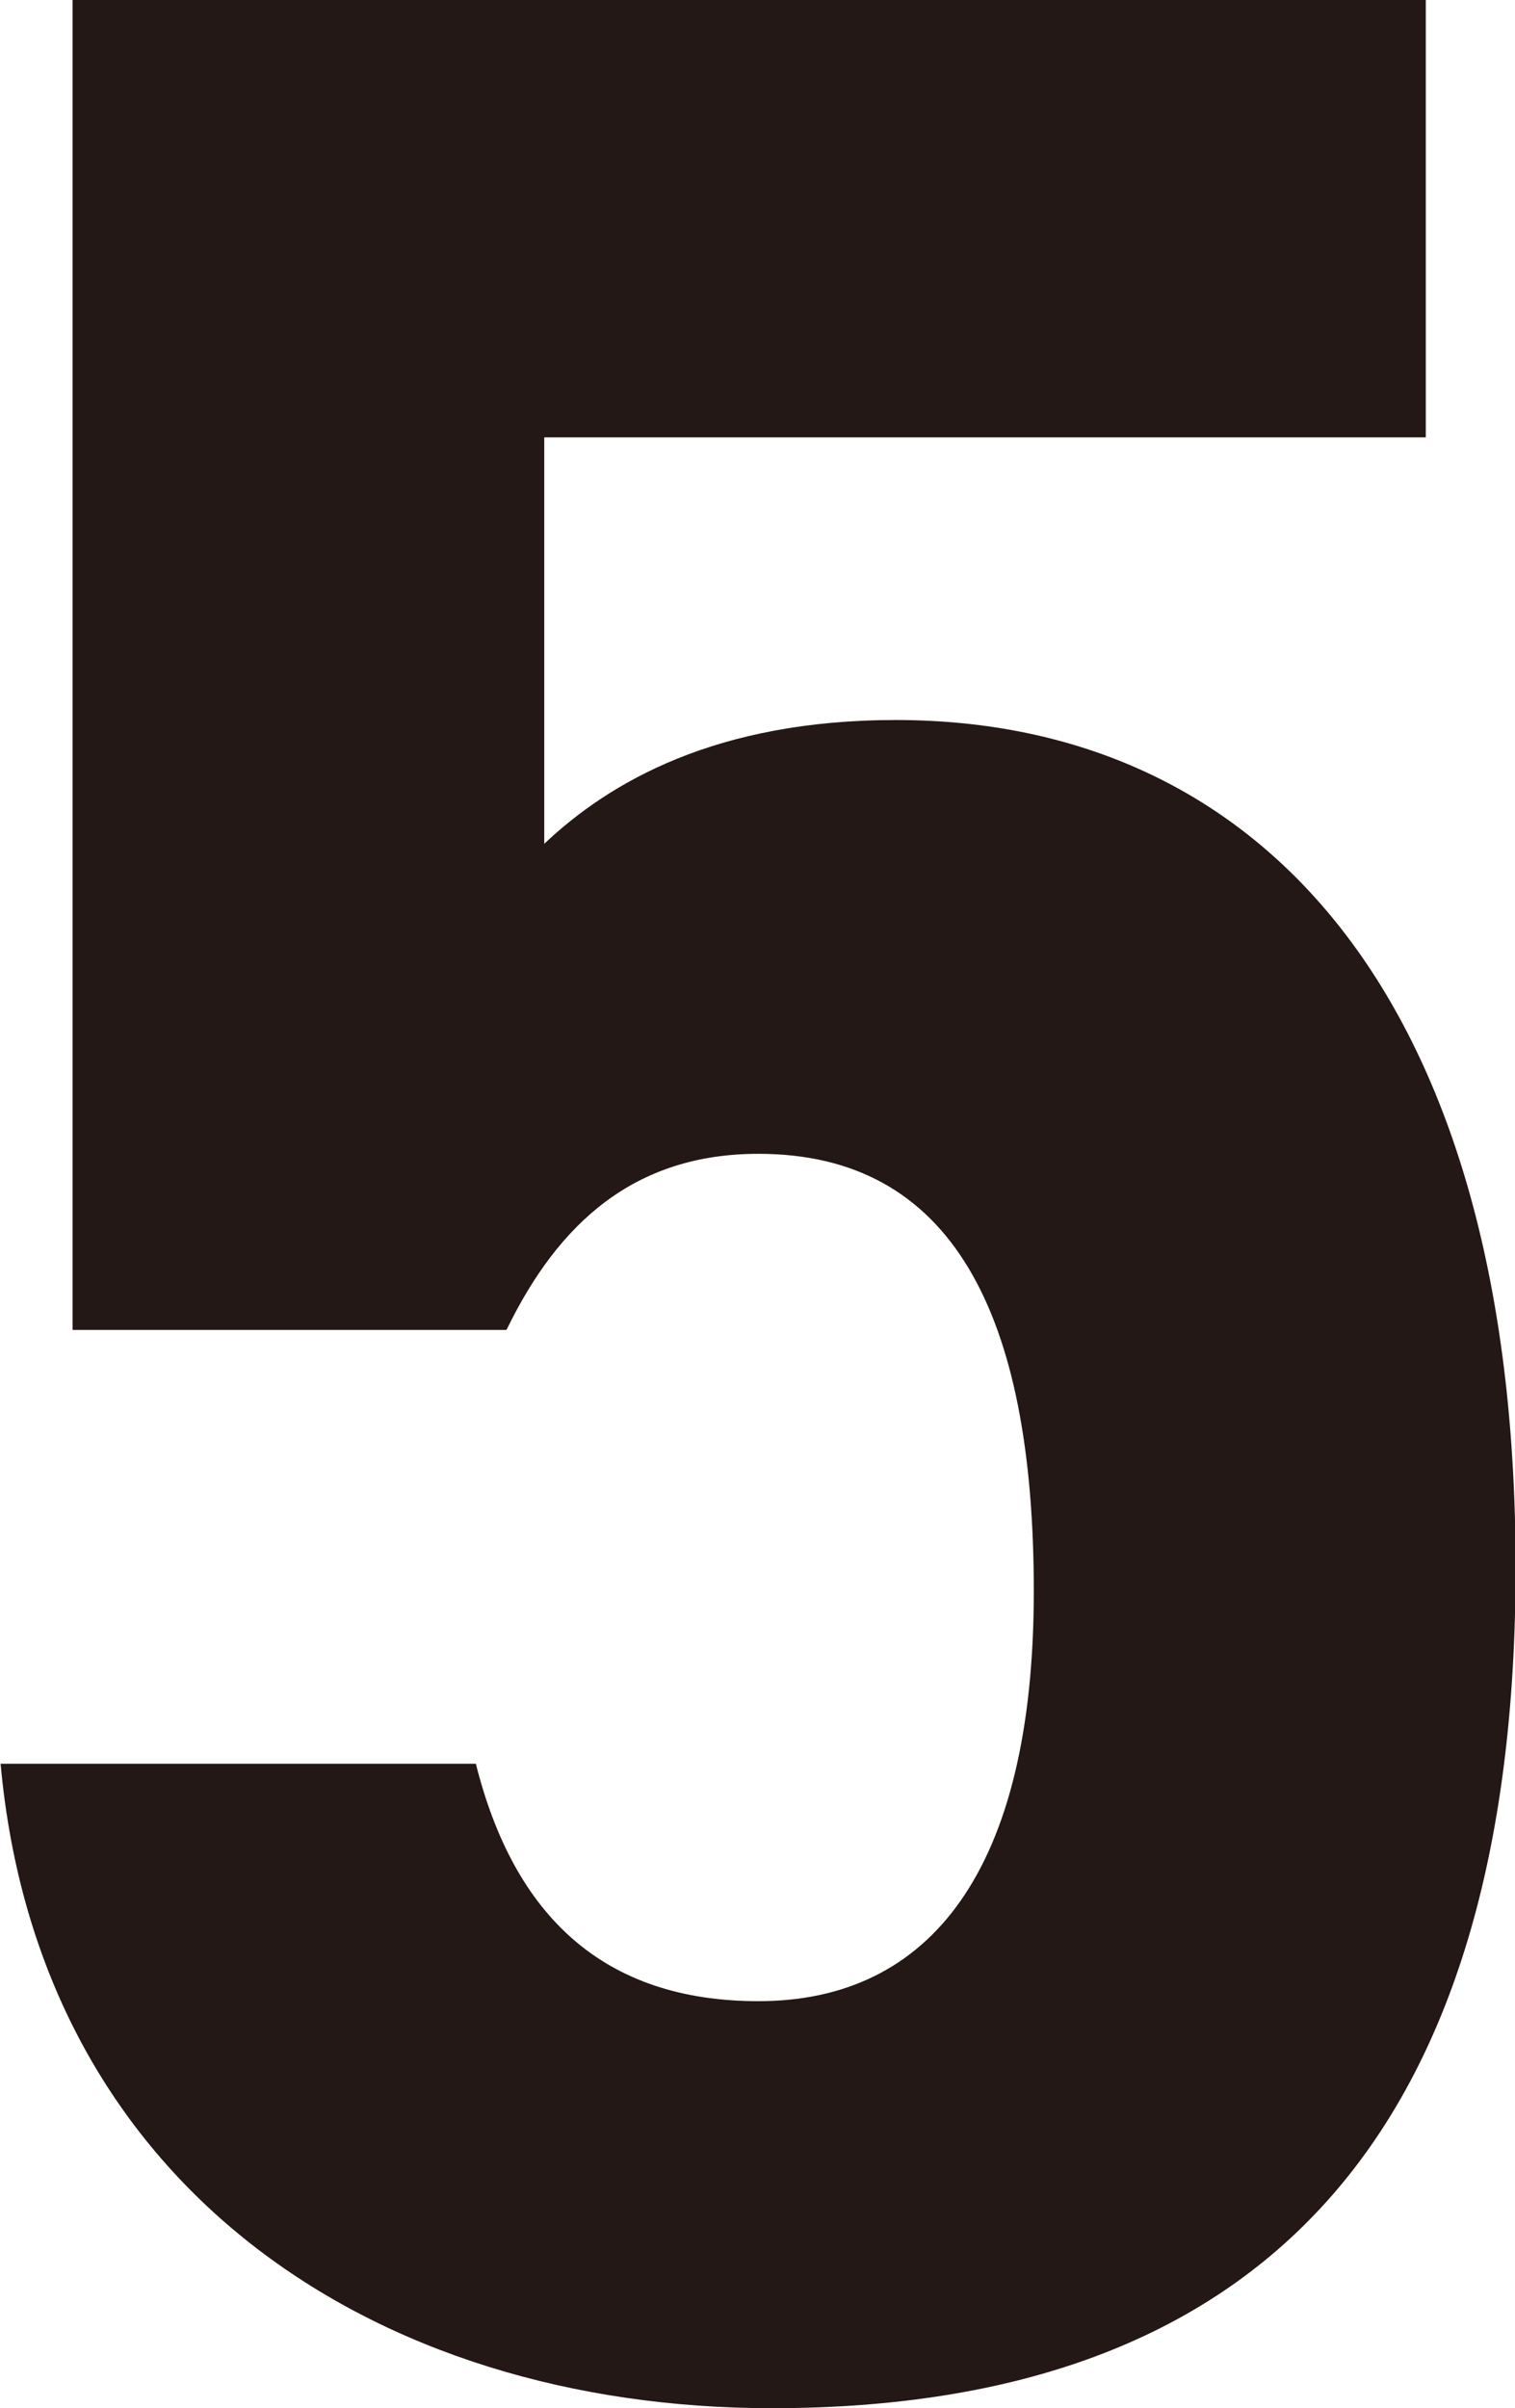 <?xml version="1.0" encoding="UTF-8"?>
<svg id="_レイヤー_2" data-name="レイヤー 2" xmlns="http://www.w3.org/2000/svg" viewBox="0 0 25.47 40.47">
  <defs>
    <style>
      .cls-1 {
        fill: #231815;
      }
    </style>
  </defs>
  <g id="_背景" data-name="背景">
    <path class="cls-1" d="m8.51,22.35H1.22V0h22.75v7.35h-14.82v6.83c1.1-1.04,2.89-2.08,5.91-2.08,6.14,0,10.42,4.69,10.42,14.24s-4.28,14.13-12.5,14.13c-6.72,0-12.33-3.76-12.97-10.83h7.99c.64,2.55,2.14,3.99,4.75,3.99,2.89,0,4.63-2.2,4.63-6.89s-1.39-7.35-4.63-7.35c-2.08,0-3.36,1.16-4.23,2.95Z"/>
  </g>
</svg>